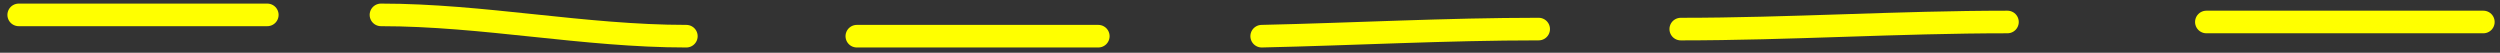 <?xml version="1.0" encoding="UTF-8"?> <svg xmlns="http://www.w3.org/2000/svg" width="332" height="7" viewBox="0 0 332 7" fill="none"><rect x="0" y="0" width="332" height="7" fill="#333333" stroke="none"/> <path d="M2.484 1.977H35.498" stroke="#FFFF00" stroke-width="3" stroke-linecap="round"></path> <path d="M50.59 1.977C64.144 1.977 77.551 4.806 91.149 4.806" stroke="#FFFF00" stroke-width="3" stroke-linecap="round"></path> <path d="M113.785 4.805H145.855" stroke="#FFFF00" stroke-width="3" stroke-linecap="round"></path> <path d="M167.551 4.805C179.825 4.532 192.06 3.861 204.337 3.861" stroke="#FFFF00" stroke-width="3" stroke-linecap="round"></path> <path d="M223.203 3.863C237.643 3.863 252.113 2.92 266.592 2.92" stroke="#FFFF00" stroke-width="3" stroke-linecap="round"></path> <path d="M293.004 2.92H329.79" stroke="#FFFF00" stroke-width="3" stroke-linecap="round"></path> </svg> 
